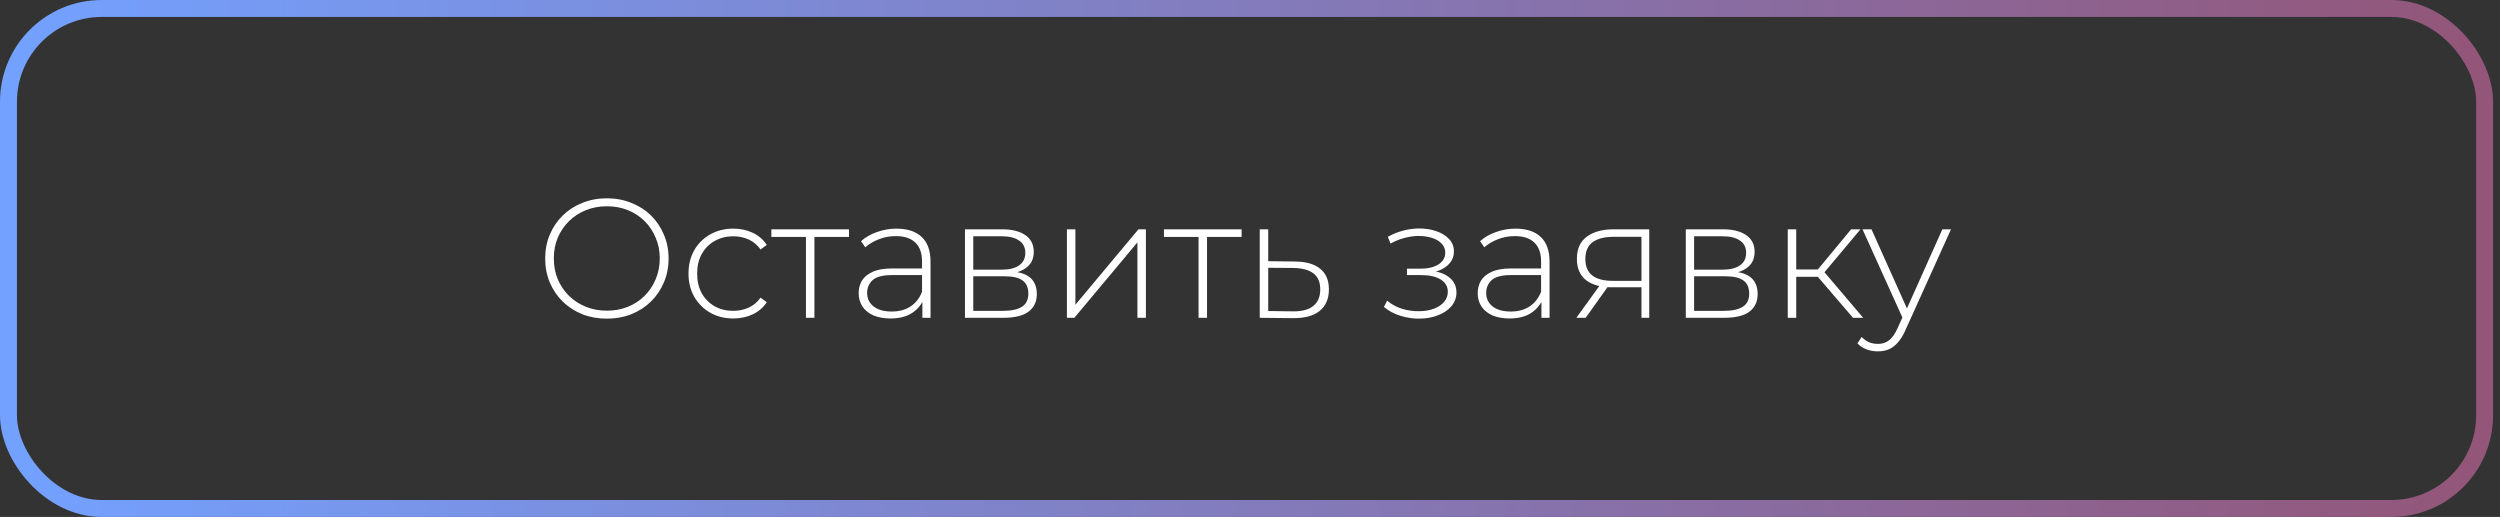 <?xml version="1.0" encoding="UTF-8"?> <svg xmlns="http://www.w3.org/2000/svg" width="295" height="61" viewBox="0 0 295 61" fill="none"><rect x="0" y="0" width="295" height="61" fill="#333333" stroke="none"/><rect x="1" y="1" width="292.182" height="59" rx="11" stroke="url(#paint0_linear_314_36)" stroke-width="2"></rect><path d="M71.612 37.6C70.572 37.6 69.605 37.427 68.712 37.08C67.832 36.72 67.058 36.22 66.392 35.58C65.739 34.927 65.232 34.173 64.872 33.32C64.512 32.453 64.332 31.513 64.332 30.5C64.332 29.487 64.512 28.553 64.872 27.7C65.232 26.833 65.739 26.08 66.392 25.44C67.058 24.787 67.832 24.287 68.712 23.94C69.605 23.58 70.572 23.4 71.612 23.4C72.652 23.4 73.612 23.58 74.492 23.94C75.385 24.287 76.159 24.78 76.812 25.42C77.465 26.06 77.972 26.813 78.332 27.68C78.705 28.533 78.892 29.473 78.892 30.5C78.892 31.527 78.705 32.473 78.332 33.34C77.972 34.193 77.465 34.94 76.812 35.58C76.159 36.22 75.385 36.72 74.492 37.08C73.612 37.427 72.652 37.6 71.612 37.6ZM71.612 36.66C72.505 36.66 73.332 36.507 74.092 36.2C74.852 35.893 75.512 35.46 76.072 34.9C76.632 34.34 77.065 33.687 77.372 32.94C77.692 32.193 77.852 31.38 77.852 30.5C77.852 29.607 77.692 28.793 77.372 28.06C77.065 27.313 76.632 26.66 76.072 26.1C75.512 25.54 74.852 25.107 74.092 24.8C73.332 24.493 72.505 24.34 71.612 24.34C70.719 24.34 69.892 24.493 69.132 24.8C68.372 25.107 67.705 25.54 67.132 26.1C66.572 26.66 66.132 27.313 65.812 28.06C65.505 28.793 65.352 29.607 65.352 30.5C65.352 31.38 65.505 32.193 65.812 32.94C66.132 33.687 66.572 34.34 67.132 34.9C67.705 35.46 68.372 35.893 69.132 36.2C69.892 36.507 70.719 36.66 71.612 36.66ZM86.523 37.58C85.509 37.58 84.603 37.353 83.803 36.9C83.016 36.447 82.389 35.82 81.923 35.02C81.469 34.22 81.243 33.307 81.243 32.28C81.243 31.24 81.469 30.32 81.923 29.52C82.389 28.72 83.016 28.1 83.803 27.66C84.603 27.207 85.509 26.98 86.523 26.98C87.363 26.98 88.123 27.14 88.803 27.46C89.496 27.78 90.056 28.26 90.483 28.9L89.743 29.44C89.369 28.907 88.903 28.513 88.343 28.26C87.783 28.007 87.176 27.88 86.523 27.88C85.709 27.88 84.976 28.067 84.323 28.44C83.683 28.8 83.176 29.313 82.803 29.98C82.443 30.633 82.263 31.4 82.263 32.28C82.263 33.16 82.443 33.933 82.803 34.6C83.176 35.253 83.683 35.767 84.323 36.14C84.976 36.5 85.709 36.68 86.523 36.68C87.176 36.68 87.783 36.553 88.343 36.3C88.903 36.047 89.369 35.653 89.743 35.12L90.483 35.66C90.056 36.3 89.496 36.78 88.803 37.1C88.123 37.42 87.363 37.58 86.523 37.58ZM95.101 37.5V27.66L95.381 27.96H91.021V27.06H100.181V27.96H95.821L96.101 27.66V37.5H95.101ZM108.842 37.5V35.12L108.802 34.76V30.84C108.802 29.867 108.535 29.127 108.002 28.62C107.482 28.113 106.715 27.86 105.702 27.86C104.982 27.86 104.309 27.987 103.682 28.24C103.069 28.48 102.542 28.793 102.102 29.18L101.602 28.46C102.122 27.993 102.749 27.633 103.482 27.38C104.215 27.113 104.982 26.98 105.782 26.98C107.075 26.98 108.069 27.307 108.762 27.96C109.455 28.613 109.802 29.587 109.802 30.88V37.5H108.842ZM105.082 37.58C104.309 37.58 103.635 37.46 103.062 37.22C102.502 36.967 102.069 36.613 101.762 36.16C101.469 35.707 101.322 35.187 101.322 34.6C101.322 34.067 101.442 33.587 101.682 33.16C101.935 32.72 102.349 32.367 102.922 32.1C103.495 31.82 104.262 31.68 105.222 31.68H109.062V32.46H105.242C104.162 32.46 103.402 32.66 102.962 33.06C102.535 33.46 102.322 33.96 102.322 34.56C102.322 35.227 102.575 35.76 103.082 36.16C103.589 36.56 104.302 36.76 105.222 36.76C106.102 36.76 106.842 36.56 107.442 36.16C108.055 35.76 108.509 35.18 108.802 34.42L109.082 35.1C108.802 35.86 108.322 36.467 107.642 36.92C106.975 37.36 106.122 37.58 105.082 37.58ZM113.865 37.5V27.06H118.265C119.412 27.06 120.318 27.287 120.985 27.74C121.652 28.193 121.985 28.853 121.985 29.72C121.985 30.573 121.658 31.22 121.005 31.66C120.365 32.1 119.532 32.32 118.505 32.32L118.785 32.02C120.012 32.02 120.912 32.247 121.485 32.7C122.058 33.153 122.345 33.82 122.345 34.7C122.345 35.593 122.018 36.287 121.365 36.78C120.725 37.26 119.732 37.5 118.385 37.5H113.865ZM114.845 36.68H118.365C119.338 36.68 120.078 36.52 120.585 36.2C121.092 35.88 121.345 35.367 121.345 34.66C121.345 33.94 121.118 33.42 120.665 33.1C120.225 32.767 119.512 32.6 118.525 32.6H114.845V36.68ZM114.845 31.82H118.205C119.085 31.82 119.765 31.653 120.245 31.32C120.738 30.987 120.985 30.493 120.985 29.84C120.985 29.187 120.738 28.7 120.245 28.38C119.765 28.047 119.085 27.88 118.205 27.88H114.845V31.82ZM125.896 37.5V27.06H126.896V35.96L134.336 27.06H135.216V37.5H134.216V28.6L126.776 37.5H125.896ZM141.429 37.5V27.66L141.709 27.96H137.349V27.06H146.509V27.96H142.149L142.429 27.66V37.5H141.429ZM152.83 30.86C154.124 30.873 155.11 31.16 155.79 31.72C156.47 32.267 156.81 33.073 156.81 34.14C156.81 35.247 156.45 36.093 155.73 36.68C155.01 37.267 153.964 37.553 152.59 37.54L148.65 37.5V27.06H149.65V30.82L152.83 30.86ZM152.57 36.74C153.637 36.753 154.437 36.54 154.97 36.1C155.517 35.66 155.79 35.007 155.79 34.14C155.79 33.3 155.524 32.673 154.99 32.26C154.457 31.847 153.65 31.633 152.57 31.62L149.65 31.6V36.7L152.57 36.74ZM167.422 37.6C166.702 37.6 165.975 37.487 165.242 37.26C164.508 37.033 163.862 36.687 163.302 36.22L163.682 35.48C164.188 35.907 164.775 36.227 165.442 36.44C166.108 36.64 166.775 36.733 167.442 36.72C168.122 36.72 168.715 36.62 169.222 36.42C169.742 36.22 170.142 35.947 170.422 35.6C170.702 35.253 170.842 34.867 170.842 34.44C170.842 33.813 170.562 33.327 170.002 32.98C169.442 32.633 168.675 32.46 167.702 32.46H166.022V31.7H167.662C168.222 31.7 168.715 31.627 169.142 31.48C169.582 31.333 169.922 31.12 170.162 30.84C170.415 30.547 170.542 30.207 170.542 29.82C170.542 29.393 170.395 29.033 170.102 28.74C169.822 28.433 169.435 28.207 168.942 28.06C168.462 27.913 167.922 27.84 167.322 27.84C166.802 27.853 166.262 27.933 165.702 28.08C165.155 28.227 164.615 28.447 164.082 28.74L163.762 27.94C164.348 27.62 164.942 27.38 165.542 27.22C166.142 27.06 166.748 26.973 167.362 26.96C168.135 26.947 168.842 27.053 169.482 27.28C170.122 27.493 170.628 27.807 171.002 28.22C171.375 28.62 171.562 29.107 171.562 29.68C171.562 30.2 171.402 30.653 171.082 31.04C170.775 31.413 170.348 31.707 169.802 31.92C169.268 32.133 168.668 32.24 168.002 32.24L168.082 31.92C169.282 31.92 170.208 32.153 170.862 32.62C171.528 33.087 171.862 33.713 171.862 34.5C171.862 35.127 171.662 35.673 171.262 36.14C170.862 36.607 170.322 36.967 169.642 37.22C168.975 37.473 168.235 37.6 167.422 37.6ZM181.889 37.5V35.12L181.849 34.76V30.84C181.849 29.867 181.582 29.127 181.049 28.62C180.529 28.113 179.762 27.86 178.749 27.86C178.029 27.86 177.356 27.987 176.729 28.24C176.116 28.48 175.589 28.793 175.149 29.18L174.649 28.46C175.169 27.993 175.796 27.633 176.529 27.38C177.262 27.113 178.029 26.98 178.829 26.98C180.122 26.98 181.116 27.307 181.809 27.96C182.502 28.613 182.849 29.587 182.849 30.88V37.5H181.889ZM178.129 37.58C177.356 37.58 176.682 37.46 176.109 37.22C175.549 36.967 175.116 36.613 174.809 36.16C174.516 35.707 174.369 35.187 174.369 34.6C174.369 34.067 174.489 33.587 174.729 33.16C174.982 32.72 175.396 32.367 175.969 32.1C176.542 31.82 177.309 31.68 178.269 31.68H182.109V32.46H178.289C177.209 32.46 176.449 32.66 176.009 33.06C175.582 33.46 175.369 33.96 175.369 34.56C175.369 35.227 175.622 35.76 176.129 36.16C176.636 36.56 177.349 36.76 178.269 36.76C179.149 36.76 179.889 36.56 180.489 36.16C181.102 35.76 181.556 35.18 181.849 34.42L182.129 35.1C181.849 35.86 181.369 36.467 180.689 36.92C180.022 37.36 179.169 37.58 178.129 37.58ZM193.692 37.5V33.66L193.912 33.9H190.212C188.905 33.9 187.885 33.62 187.152 33.06C186.432 32.487 186.072 31.647 186.072 30.54C186.072 29.367 186.465 28.493 187.252 27.92C188.039 27.347 189.079 27.06 190.372 27.06H194.612V37.5H193.692ZM186.012 37.5L188.912 33.48H189.972L187.112 37.5H186.012ZM193.692 33.38V27.64L193.912 27.94H190.432C189.365 27.94 188.539 28.147 187.952 28.56C187.365 28.973 187.072 29.647 187.072 30.58C187.072 32.287 188.152 33.14 190.312 33.14H193.912L193.692 33.38ZM198.924 37.5V27.06H203.324C204.47 27.06 205.377 27.287 206.044 27.74C206.71 28.193 207.044 28.853 207.044 29.72C207.044 30.573 206.717 31.22 206.064 31.66C205.424 32.1 204.59 32.32 203.564 32.32L203.844 32.02C205.07 32.02 205.97 32.247 206.544 32.7C207.117 33.153 207.404 33.82 207.404 34.7C207.404 35.593 207.077 36.287 206.424 36.78C205.784 37.26 204.79 37.5 203.444 37.5H198.924ZM199.904 36.68H203.424C204.397 36.68 205.137 36.52 205.644 36.2C206.15 35.88 206.404 35.367 206.404 34.66C206.404 33.94 206.177 33.42 205.724 33.1C205.284 32.767 204.57 32.6 203.584 32.6H199.904V36.68ZM199.904 31.82H203.264C204.144 31.82 204.824 31.653 205.304 31.32C205.797 30.987 206.044 30.493 206.044 29.84C206.044 29.187 205.797 28.7 205.304 28.38C204.824 28.047 204.144 27.88 203.264 27.88H199.904V31.82ZM218.655 37.5L214.175 32.28L215.015 31.8L219.855 37.5H218.655ZM210.955 37.5V27.06H211.955V37.5H210.955ZM211.635 32.66V31.8H214.915V32.66H211.635ZM215.075 32.38L214.155 32.22L218.435 27.06H219.535L215.075 32.38ZM221.597 41.46C221.117 41.46 220.663 41.38 220.237 41.22C219.823 41.06 219.47 40.827 219.177 40.52L219.677 39.76C219.943 40.04 220.23 40.247 220.537 40.38C220.857 40.513 221.217 40.58 221.617 40.58C222.097 40.58 222.517 40.447 222.877 40.18C223.25 39.913 223.597 39.427 223.917 38.72L224.637 37.12L224.777 36.94L229.197 27.06H230.217L224.857 38.92C224.577 39.56 224.27 40.06 223.937 40.42C223.617 40.793 223.263 41.06 222.877 41.22C222.49 41.38 222.063 41.46 221.597 41.46ZM224.617 37.76L219.777 27.06H220.837L225.237 36.88L224.617 37.76Z" fill="white"></path><defs><linearGradient id="paint0_linear_314_36" x1="2" y1="30.5" x2="292.182" y2="30.5" gradientUnits="userSpaceOnUse"><stop stop-color="#73A1FF"></stop><stop offset="1" stop-color="#935679"></stop></linearGradient></defs></svg> 